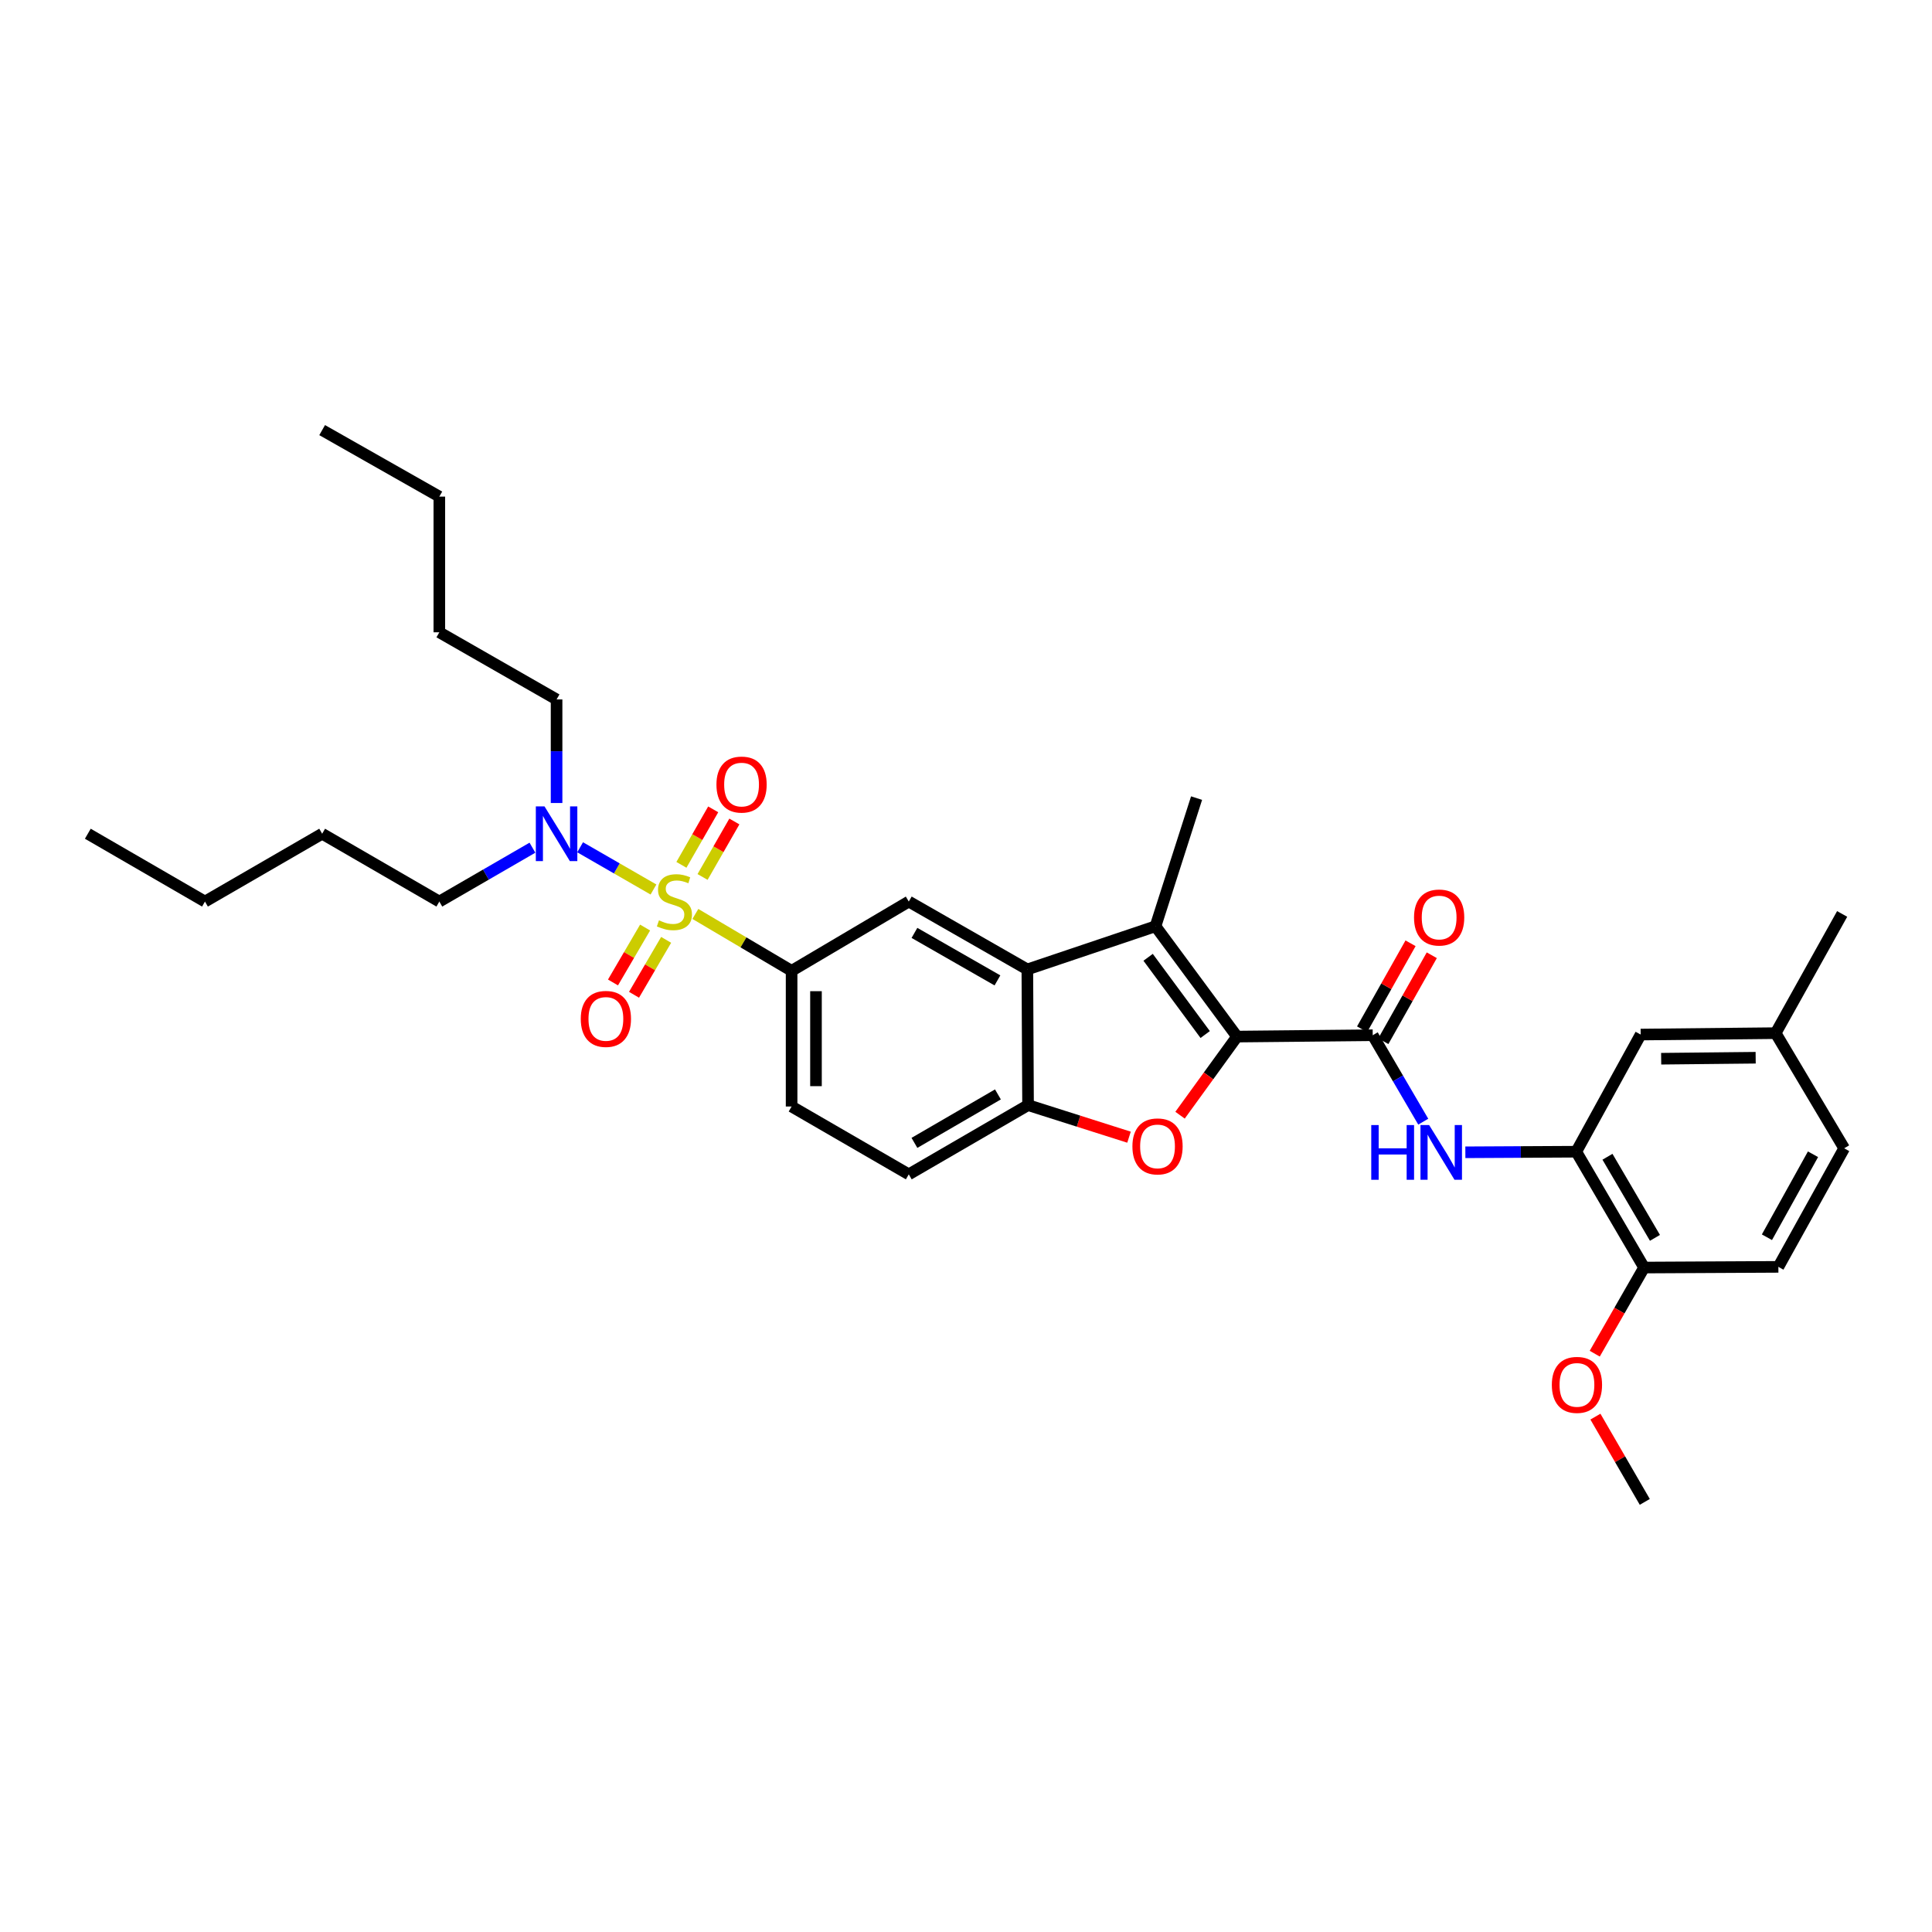 <?xml version='1.0' encoding='iso-8859-1'?>
<svg version='1.1' baseProfile='full'
              xmlns='http://www.w3.org/2000/svg'
                      xmlns:rdkit='http://www.rdkit.org/xml'
                      xmlns:xlink='http://www.w3.org/1999/xlink'
                  xml:space='preserve'
width='1000px' height='1000px' viewBox='0 0 1000 1000'>
<!-- END OF HEADER -->
<rect style='opacity:1.0;fill:#FFFFFF;stroke:none' width='1000' height='1000' x='0' y='0'> </rect>
<path class='bond-5' d='M 359.918,473.055 L 384.825,487.779' style='fill:none;fill-rule:evenodd;stroke:#CCCC00;stroke-width:6px;stroke-linecap:butt;stroke-linejoin:miter;stroke-opacity:1' />
<path class='bond-5' d='M 384.825,487.779 L 409.733,502.503' style='fill:none;fill-rule:evenodd;stroke:#000000;stroke-width:6px;stroke-linecap:butt;stroke-linejoin:miter;stroke-opacity:1' />
<path class='bond-10' d='M 338.237,460.407 L 319.253,449.478' style='fill:none;fill-rule:evenodd;stroke:#CCCC00;stroke-width:6px;stroke-linecap:butt;stroke-linejoin:miter;stroke-opacity:1' />
<path class='bond-10' d='M 319.253,449.478 L 300.269,438.55' style='fill:none;fill-rule:evenodd;stroke:#0000FF;stroke-width:6px;stroke-linecap:butt;stroke-linejoin:miter;stroke-opacity:1' />
<path class='bond-11' d='M 363.644,453.917 L 371.875,439.557' style='fill:none;fill-rule:evenodd;stroke:#CCCC00;stroke-width:6px;stroke-linecap:butt;stroke-linejoin:miter;stroke-opacity:1' />
<path class='bond-11' d='M 371.875,439.557 L 380.105,425.198' style='fill:none;fill-rule:evenodd;stroke:#FF0000;stroke-width:6px;stroke-linecap:butt;stroke-linejoin:miter;stroke-opacity:1' />
<path class='bond-11' d='M 352.697,447.642 L 360.928,433.283' style='fill:none;fill-rule:evenodd;stroke:#CCCC00;stroke-width:6px;stroke-linecap:butt;stroke-linejoin:miter;stroke-opacity:1' />
<path class='bond-11' d='M 360.928,433.283 L 369.158,418.923' style='fill:none;fill-rule:evenodd;stroke:#FF0000;stroke-width:6px;stroke-linecap:butt;stroke-linejoin:miter;stroke-opacity:1' />
<path class='bond-12' d='M 333.901,480.099 L 325.59,494.311' style='fill:none;fill-rule:evenodd;stroke:#CCCC00;stroke-width:6px;stroke-linecap:butt;stroke-linejoin:miter;stroke-opacity:1' />
<path class='bond-12' d='M 325.59,494.311 L 317.279,508.524' style='fill:none;fill-rule:evenodd;stroke:#FF0000;stroke-width:6px;stroke-linecap:butt;stroke-linejoin:miter;stroke-opacity:1' />
<path class='bond-12' d='M 344.794,486.468 L 336.482,500.681' style='fill:none;fill-rule:evenodd;stroke:#CCCC00;stroke-width:6px;stroke-linecap:butt;stroke-linejoin:miter;stroke-opacity:1' />
<path class='bond-12' d='M 336.482,500.681 L 328.171,514.894' style='fill:none;fill-rule:evenodd;stroke:#FF0000;stroke-width:6px;stroke-linecap:butt;stroke-linejoin:miter;stroke-opacity:1' />
<path class='bond-0' d='M 640.283,536.536 L 598.083,479.433' style='fill:none;fill-rule:evenodd;stroke:#000000;stroke-width:6px;stroke-linecap:butt;stroke-linejoin:miter;stroke-opacity:1' />
<path class='bond-0' d='M 623.805,535.47 L 594.265,495.497' style='fill:none;fill-rule:evenodd;stroke:#000000;stroke-width:6px;stroke-linecap:butt;stroke-linejoin:miter;stroke-opacity:1' />
<path class='bond-3' d='M 640.283,536.536 L 710.515,535.835' style='fill:none;fill-rule:evenodd;stroke:#000000;stroke-width:6px;stroke-linecap:butt;stroke-linejoin:miter;stroke-opacity:1' />
<path class='bond-34' d='M 640.283,536.536 L 625.535,556.879' style='fill:none;fill-rule:evenodd;stroke:#000000;stroke-width:6px;stroke-linecap:butt;stroke-linejoin:miter;stroke-opacity:1' />
<path class='bond-34' d='M 625.535,556.879 L 610.787,577.223' style='fill:none;fill-rule:evenodd;stroke:#FF0000;stroke-width:6px;stroke-linecap:butt;stroke-linejoin:miter;stroke-opacity:1' />
<path class='bond-1' d='M 598.083,479.433 L 531.748,501.774' style='fill:none;fill-rule:evenodd;stroke:#000000;stroke-width:6px;stroke-linecap:butt;stroke-linejoin:miter;stroke-opacity:1' />
<path class='bond-20' d='M 598.083,479.433 L 619.344,413.098' style='fill:none;fill-rule:evenodd;stroke:#000000;stroke-width:6px;stroke-linecap:butt;stroke-linejoin:miter;stroke-opacity:1' />
<path class='bond-2' d='M 584.377,588.607 L 558.248,580.307' style='fill:none;fill-rule:evenodd;stroke:#FF0000;stroke-width:6px;stroke-linecap:butt;stroke-linejoin:miter;stroke-opacity:1' />
<path class='bond-2' d='M 558.248,580.307 L 532.12,572.006' style='fill:none;fill-rule:evenodd;stroke:#000000;stroke-width:6px;stroke-linecap:butt;stroke-linejoin:miter;stroke-opacity:1' />
<path class='bond-7' d='M 710.515,535.835 L 723.594,558.205' style='fill:none;fill-rule:evenodd;stroke:#000000;stroke-width:6px;stroke-linecap:butt;stroke-linejoin:miter;stroke-opacity:1' />
<path class='bond-7' d='M 723.594,558.205 L 736.673,580.575' style='fill:none;fill-rule:evenodd;stroke:#0000FF;stroke-width:6px;stroke-linecap:butt;stroke-linejoin:miter;stroke-opacity:1' />
<path class='bond-13' d='M 716.012,538.932 L 728.551,516.684' style='fill:none;fill-rule:evenodd;stroke:#000000;stroke-width:6px;stroke-linecap:butt;stroke-linejoin:miter;stroke-opacity:1' />
<path class='bond-13' d='M 728.551,516.684 L 741.09,494.436' style='fill:none;fill-rule:evenodd;stroke:#FF0000;stroke-width:6px;stroke-linecap:butt;stroke-linejoin:miter;stroke-opacity:1' />
<path class='bond-13' d='M 705.019,532.737 L 717.558,510.489' style='fill:none;fill-rule:evenodd;stroke:#000000;stroke-width:6px;stroke-linecap:butt;stroke-linejoin:miter;stroke-opacity:1' />
<path class='bond-13' d='M 717.558,510.489 L 730.098,488.24' style='fill:none;fill-rule:evenodd;stroke:#FF0000;stroke-width:6px;stroke-linecap:butt;stroke-linejoin:miter;stroke-opacity:1' />
<path class='bond-4' d='M 531.748,501.774 L 470.383,466.647' style='fill:none;fill-rule:evenodd;stroke:#000000;stroke-width:6px;stroke-linecap:butt;stroke-linejoin:miter;stroke-opacity:1' />
<path class='bond-4' d='M 516.275,507.455 L 473.319,482.866' style='fill:none;fill-rule:evenodd;stroke:#000000;stroke-width:6px;stroke-linecap:butt;stroke-linejoin:miter;stroke-opacity:1' />
<path class='bond-33' d='M 531.748,501.774 L 532.12,572.006' style='fill:none;fill-rule:evenodd;stroke:#000000;stroke-width:6px;stroke-linecap:butt;stroke-linejoin:miter;stroke-opacity:1' />
<path class='bond-8' d='M 409.733,502.503 L 470.383,466.647' style='fill:none;fill-rule:evenodd;stroke:#000000;stroke-width:6px;stroke-linecap:butt;stroke-linejoin:miter;stroke-opacity:1' />
<path class='bond-16' d='M 409.733,502.503 L 409.733,572.728' style='fill:none;fill-rule:evenodd;stroke:#000000;stroke-width:6px;stroke-linecap:butt;stroke-linejoin:miter;stroke-opacity:1' />
<path class='bond-16' d='M 422.351,513.036 L 422.351,562.194' style='fill:none;fill-rule:evenodd;stroke:#000000;stroke-width:6px;stroke-linecap:butt;stroke-linejoin:miter;stroke-opacity:1' />
<path class='bond-6' d='M 532.12,572.006 L 470.383,607.841' style='fill:none;fill-rule:evenodd;stroke:#000000;stroke-width:6px;stroke-linecap:butt;stroke-linejoin:miter;stroke-opacity:1' />
<path class='bond-6' d='M 516.525,566.469 L 473.309,591.553' style='fill:none;fill-rule:evenodd;stroke:#000000;stroke-width:6px;stroke-linecap:butt;stroke-linejoin:miter;stroke-opacity:1' />
<path class='bond-9' d='M 758.466,596.425 L 787.167,596.273' style='fill:none;fill-rule:evenodd;stroke:#0000FF;stroke-width:6px;stroke-linecap:butt;stroke-linejoin:miter;stroke-opacity:1' />
<path class='bond-9' d='M 787.167,596.273 L 815.868,596.12' style='fill:none;fill-rule:evenodd;stroke:#000000;stroke-width:6px;stroke-linecap:butt;stroke-linejoin:miter;stroke-opacity:1' />
<path class='bond-14' d='M 815.868,596.12 L 850.981,656.083' style='fill:none;fill-rule:evenodd;stroke:#000000;stroke-width:6px;stroke-linecap:butt;stroke-linejoin:miter;stroke-opacity:1' />
<path class='bond-14' d='M 832.023,598.739 L 856.602,640.713' style='fill:none;fill-rule:evenodd;stroke:#000000;stroke-width:6px;stroke-linecap:butt;stroke-linejoin:miter;stroke-opacity:1' />
<path class='bond-15' d='M 815.868,596.12 L 849.207,535.484' style='fill:none;fill-rule:evenodd;stroke:#000000;stroke-width:6px;stroke-linecap:butt;stroke-linejoin:miter;stroke-opacity:1' />
<path class='bond-23' d='M 275.59,438.762 L 251.494,452.705' style='fill:none;fill-rule:evenodd;stroke:#0000FF;stroke-width:6px;stroke-linecap:butt;stroke-linejoin:miter;stroke-opacity:1' />
<path class='bond-23' d='M 251.494,452.705 L 227.398,466.647' style='fill:none;fill-rule:evenodd;stroke:#000000;stroke-width:6px;stroke-linecap:butt;stroke-linejoin:miter;stroke-opacity:1' />
<path class='bond-24' d='M 288.083,415.636 L 288.083,388.833' style='fill:none;fill-rule:evenodd;stroke:#0000FF;stroke-width:6px;stroke-linecap:butt;stroke-linejoin:miter;stroke-opacity:1' />
<path class='bond-24' d='M 288.083,388.833 L 288.083,362.03' style='fill:none;fill-rule:evenodd;stroke:#000000;stroke-width:6px;stroke-linecap:butt;stroke-linejoin:miter;stroke-opacity:1' />
<path class='bond-18' d='M 850.981,656.083 L 920.484,655.726' style='fill:none;fill-rule:evenodd;stroke:#000000;stroke-width:6px;stroke-linecap:butt;stroke-linejoin:miter;stroke-opacity:1' />
<path class='bond-22' d='M 850.981,656.083 L 838.207,678.375' style='fill:none;fill-rule:evenodd;stroke:#000000;stroke-width:6px;stroke-linecap:butt;stroke-linejoin:miter;stroke-opacity:1' />
<path class='bond-22' d='M 838.207,678.375 L 825.433,700.666' style='fill:none;fill-rule:evenodd;stroke:#FF0000;stroke-width:6px;stroke-linecap:butt;stroke-linejoin:miter;stroke-opacity:1' />
<path class='bond-19' d='M 849.207,535.484 L 919.075,534.755' style='fill:none;fill-rule:evenodd;stroke:#000000;stroke-width:6px;stroke-linecap:butt;stroke-linejoin:miter;stroke-opacity:1' />
<path class='bond-19' d='M 859.819,547.992 L 908.727,547.482' style='fill:none;fill-rule:evenodd;stroke:#000000;stroke-width:6px;stroke-linecap:butt;stroke-linejoin:miter;stroke-opacity:1' />
<path class='bond-17' d='M 409.733,572.728 L 470.383,607.841' style='fill:none;fill-rule:evenodd;stroke:#000000;stroke-width:6px;stroke-linecap:butt;stroke-linejoin:miter;stroke-opacity:1' />
<path class='bond-35' d='M 920.484,655.726 L 954.545,594.361' style='fill:none;fill-rule:evenodd;stroke:#000000;stroke-width:6px;stroke-linecap:butt;stroke-linejoin:miter;stroke-opacity:1' />
<path class='bond-35' d='M 914.561,640.397 L 938.404,597.442' style='fill:none;fill-rule:evenodd;stroke:#000000;stroke-width:6px;stroke-linecap:butt;stroke-linejoin:miter;stroke-opacity:1' />
<path class='bond-21' d='M 919.075,534.755 L 954.545,594.361' style='fill:none;fill-rule:evenodd;stroke:#000000;stroke-width:6px;stroke-linecap:butt;stroke-linejoin:miter;stroke-opacity:1' />
<path class='bond-25' d='M 919.075,534.755 L 953.494,473.054' style='fill:none;fill-rule:evenodd;stroke:#000000;stroke-width:6px;stroke-linecap:butt;stroke-linejoin:miter;stroke-opacity:1' />
<path class='bond-26' d='M 825.786,733.245 L 838.562,755.311' style='fill:none;fill-rule:evenodd;stroke:#FF0000;stroke-width:6px;stroke-linecap:butt;stroke-linejoin:miter;stroke-opacity:1' />
<path class='bond-26' d='M 838.562,755.311 L 851.338,777.376' style='fill:none;fill-rule:evenodd;stroke:#000000;stroke-width:6px;stroke-linecap:butt;stroke-linejoin:miter;stroke-opacity:1' />
<path class='bond-27' d='M 227.398,466.647 L 166.748,431.534' style='fill:none;fill-rule:evenodd;stroke:#000000;stroke-width:6px;stroke-linecap:butt;stroke-linejoin:miter;stroke-opacity:1' />
<path class='bond-28' d='M 288.083,362.03 L 227.398,327.275' style='fill:none;fill-rule:evenodd;stroke:#000000;stroke-width:6px;stroke-linecap:butt;stroke-linejoin:miter;stroke-opacity:1' />
<path class='bond-29' d='M 166.748,431.534 L 106.091,466.647' style='fill:none;fill-rule:evenodd;stroke:#000000;stroke-width:6px;stroke-linecap:butt;stroke-linejoin:miter;stroke-opacity:1' />
<path class='bond-30' d='M 227.398,327.275 L 227.398,257.043' style='fill:none;fill-rule:evenodd;stroke:#000000;stroke-width:6px;stroke-linecap:butt;stroke-linejoin:miter;stroke-opacity:1' />
<path class='bond-31' d='M 106.091,466.647 L 45.455,431.534' style='fill:none;fill-rule:evenodd;stroke:#000000;stroke-width:6px;stroke-linecap:butt;stroke-linejoin:miter;stroke-opacity:1' />
<path class='bond-32' d='M 227.398,257.043 L 166.748,222.624' style='fill:none;fill-rule:evenodd;stroke:#000000;stroke-width:6px;stroke-linecap:butt;stroke-linejoin:miter;stroke-opacity:1' />
<path  class='atom-0' d='M 341.076 476.367
Q 341.396 476.487, 342.716 477.047
Q 344.036 477.607, 345.476 477.967
Q 346.956 478.287, 348.396 478.287
Q 351.076 478.287, 352.636 477.007
Q 354.196 475.687, 354.196 473.407
Q 354.196 471.847, 353.396 470.887
Q 352.636 469.927, 351.436 469.407
Q 350.236 468.887, 348.236 468.287
Q 345.716 467.527, 344.196 466.807
Q 342.716 466.087, 341.636 464.567
Q 340.596 463.047, 340.596 460.487
Q 340.596 456.927, 342.996 454.727
Q 345.436 452.527, 350.236 452.527
Q 353.516 452.527, 357.236 454.087
L 356.316 457.167
Q 352.916 455.767, 350.356 455.767
Q 347.596 455.767, 346.076 456.927
Q 344.556 458.047, 344.596 460.007
Q 344.596 461.527, 345.356 462.447
Q 346.156 463.367, 347.276 463.887
Q 348.436 464.407, 350.356 465.007
Q 352.916 465.807, 354.436 466.607
Q 355.956 467.407, 357.036 469.047
Q 358.156 470.647, 358.156 473.407
Q 358.156 477.327, 355.516 479.447
Q 352.916 481.527, 348.556 481.527
Q 346.036 481.527, 344.116 480.967
Q 342.236 480.447, 339.996 479.527
L 341.076 476.367
' fill='#CCCC00'/>
<path  class='atom-3' d='M 586.135 593.375
Q 586.135 586.575, 589.495 582.775
Q 592.855 578.975, 599.135 578.975
Q 605.415 578.975, 608.775 582.775
Q 612.135 586.575, 612.135 593.375
Q 612.135 600.255, 608.735 604.175
Q 605.335 608.055, 599.135 608.055
Q 592.895 608.055, 589.495 604.175
Q 586.135 600.295, 586.135 593.375
M 599.135 604.855
Q 603.455 604.855, 605.775 601.975
Q 608.135 599.055, 608.135 593.375
Q 608.135 587.815, 605.775 585.015
Q 603.455 582.175, 599.135 582.175
Q 594.815 582.175, 592.455 584.975
Q 590.135 587.775, 590.135 593.375
Q 590.135 599.095, 592.455 601.975
Q 594.815 604.855, 599.135 604.855
' fill='#FF0000'/>
<path  class='atom-8' d='M 709.759 582.332
L 713.599 582.332
L 713.599 594.372
L 728.079 594.372
L 728.079 582.332
L 731.919 582.332
L 731.919 610.652
L 728.079 610.652
L 728.079 597.572
L 713.599 597.572
L 713.599 610.652
L 709.759 610.652
L 709.759 582.332
' fill='#0000FF'/>
<path  class='atom-8' d='M 739.719 582.332
L 748.999 597.332
Q 749.919 598.812, 751.399 601.492
Q 752.879 604.172, 752.959 604.332
L 752.959 582.332
L 756.719 582.332
L 756.719 610.652
L 752.839 610.652
L 742.879 594.252
Q 741.719 592.332, 740.479 590.132
Q 739.279 587.932, 738.919 587.252
L 738.919 610.652
L 735.239 610.652
L 735.239 582.332
L 739.719 582.332
' fill='#0000FF'/>
<path  class='atom-11' d='M 281.823 417.374
L 291.103 432.374
Q 292.023 433.854, 293.503 436.534
Q 294.983 439.214, 295.063 439.374
L 295.063 417.374
L 298.823 417.374
L 298.823 445.694
L 294.943 445.694
L 284.983 429.294
Q 283.823 427.374, 282.583 425.174
Q 281.383 422.974, 281.023 422.294
L 281.023 445.694
L 277.343 445.694
L 277.343 417.374
L 281.823 417.374
' fill='#0000FF'/>
<path  class='atom-12' d='M 370.831 406.091
Q 370.831 399.291, 374.191 395.491
Q 377.551 391.691, 383.831 391.691
Q 390.111 391.691, 393.471 395.491
Q 396.831 399.291, 396.831 406.091
Q 396.831 412.971, 393.431 416.891
Q 390.031 420.771, 383.831 420.771
Q 377.591 420.771, 374.191 416.891
Q 370.831 413.011, 370.831 406.091
M 383.831 417.571
Q 388.151 417.571, 390.471 414.691
Q 392.831 411.771, 392.831 406.091
Q 392.831 400.531, 390.471 397.731
Q 388.151 394.891, 383.831 394.891
Q 379.511 394.891, 377.151 397.691
Q 374.831 400.491, 374.831 406.091
Q 374.831 411.811, 377.151 414.691
Q 379.511 417.571, 383.831 417.571
' fill='#FF0000'/>
<path  class='atom-13' d='M 300.606 527.384
Q 300.606 520.584, 303.966 516.784
Q 307.326 512.984, 313.606 512.984
Q 319.886 512.984, 323.246 516.784
Q 326.606 520.584, 326.606 527.384
Q 326.606 534.264, 323.206 538.184
Q 319.806 542.064, 313.606 542.064
Q 307.366 542.064, 303.966 538.184
Q 300.606 534.304, 300.606 527.384
M 313.606 538.864
Q 317.926 538.864, 320.246 535.984
Q 322.606 533.064, 322.606 527.384
Q 322.606 521.824, 320.246 519.024
Q 317.926 516.184, 313.606 516.184
Q 309.286 516.184, 306.926 518.984
Q 304.606 521.784, 304.606 527.384
Q 304.606 533.104, 306.926 535.984
Q 309.286 538.864, 313.606 538.864
' fill='#FF0000'/>
<path  class='atom-14' d='M 731.899 474.907
Q 731.899 468.107, 735.259 464.307
Q 738.619 460.507, 744.899 460.507
Q 751.179 460.507, 754.539 464.307
Q 757.899 468.107, 757.899 474.907
Q 757.899 481.787, 754.499 485.707
Q 751.099 489.587, 744.899 489.587
Q 738.659 489.587, 735.259 485.707
Q 731.899 481.827, 731.899 474.907
M 744.899 486.387
Q 749.219 486.387, 751.539 483.507
Q 753.899 480.587, 753.899 474.907
Q 753.899 469.347, 751.539 466.547
Q 749.219 463.707, 744.899 463.707
Q 740.579 463.707, 738.219 466.507
Q 735.899 469.307, 735.899 474.907
Q 735.899 480.627, 738.219 483.507
Q 740.579 486.387, 744.899 486.387
' fill='#FF0000'/>
<path  class='atom-23' d='M 803.225 716.813
Q 803.225 710.013, 806.585 706.213
Q 809.945 702.413, 816.225 702.413
Q 822.505 702.413, 825.865 706.213
Q 829.225 710.013, 829.225 716.813
Q 829.225 723.693, 825.825 727.613
Q 822.425 731.493, 816.225 731.493
Q 809.985 731.493, 806.585 727.613
Q 803.225 723.733, 803.225 716.813
M 816.225 728.293
Q 820.545 728.293, 822.865 725.413
Q 825.225 722.493, 825.225 716.813
Q 825.225 711.253, 822.865 708.453
Q 820.545 705.613, 816.225 705.613
Q 811.905 705.613, 809.545 708.413
Q 807.225 711.213, 807.225 716.813
Q 807.225 722.533, 809.545 725.413
Q 811.905 728.293, 816.225 728.293
' fill='#FF0000'/>
</svg>

